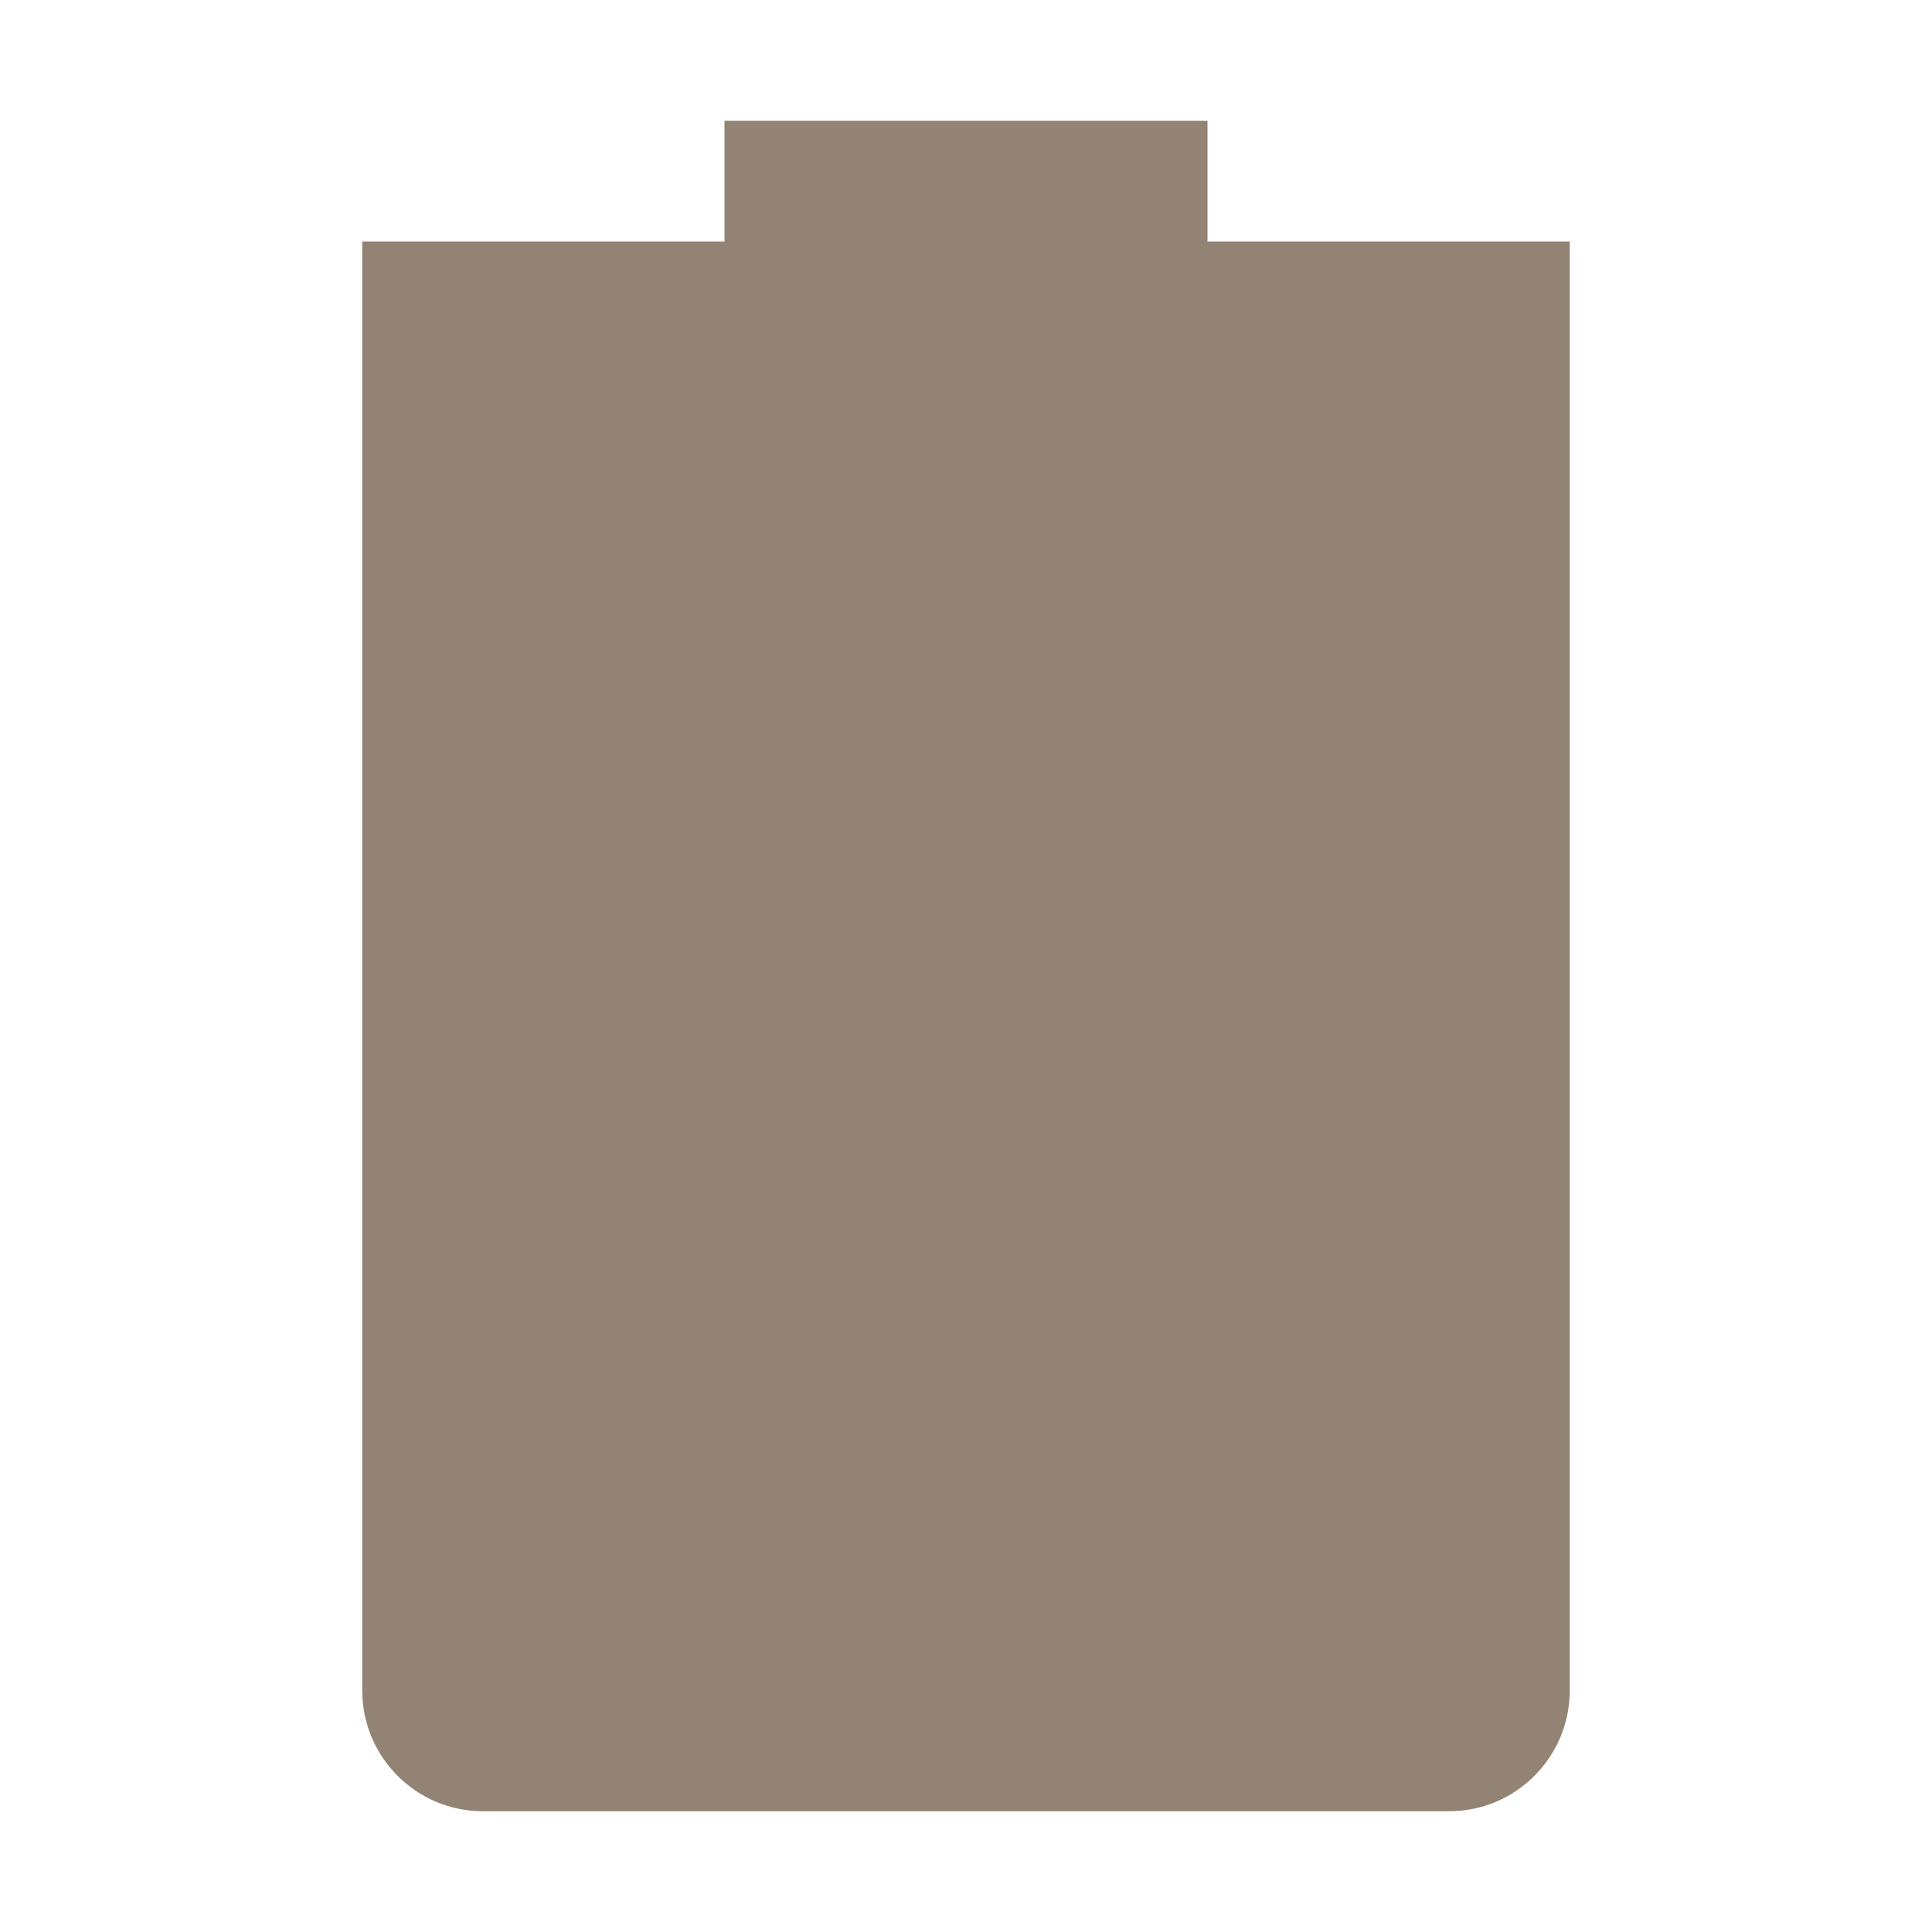 <svg xmlns="http://www.w3.org/2000/svg" width="16" height="16" version="1.1">
 <path style="fill:#928374" d="M 6,1 V 2 H 3 V 14 C 3,14.55 3.446,15 4,15 H 12 C 12.554,15 13,14.55 13,14 V 2 H 10 V 1 Z"/>
</svg>
